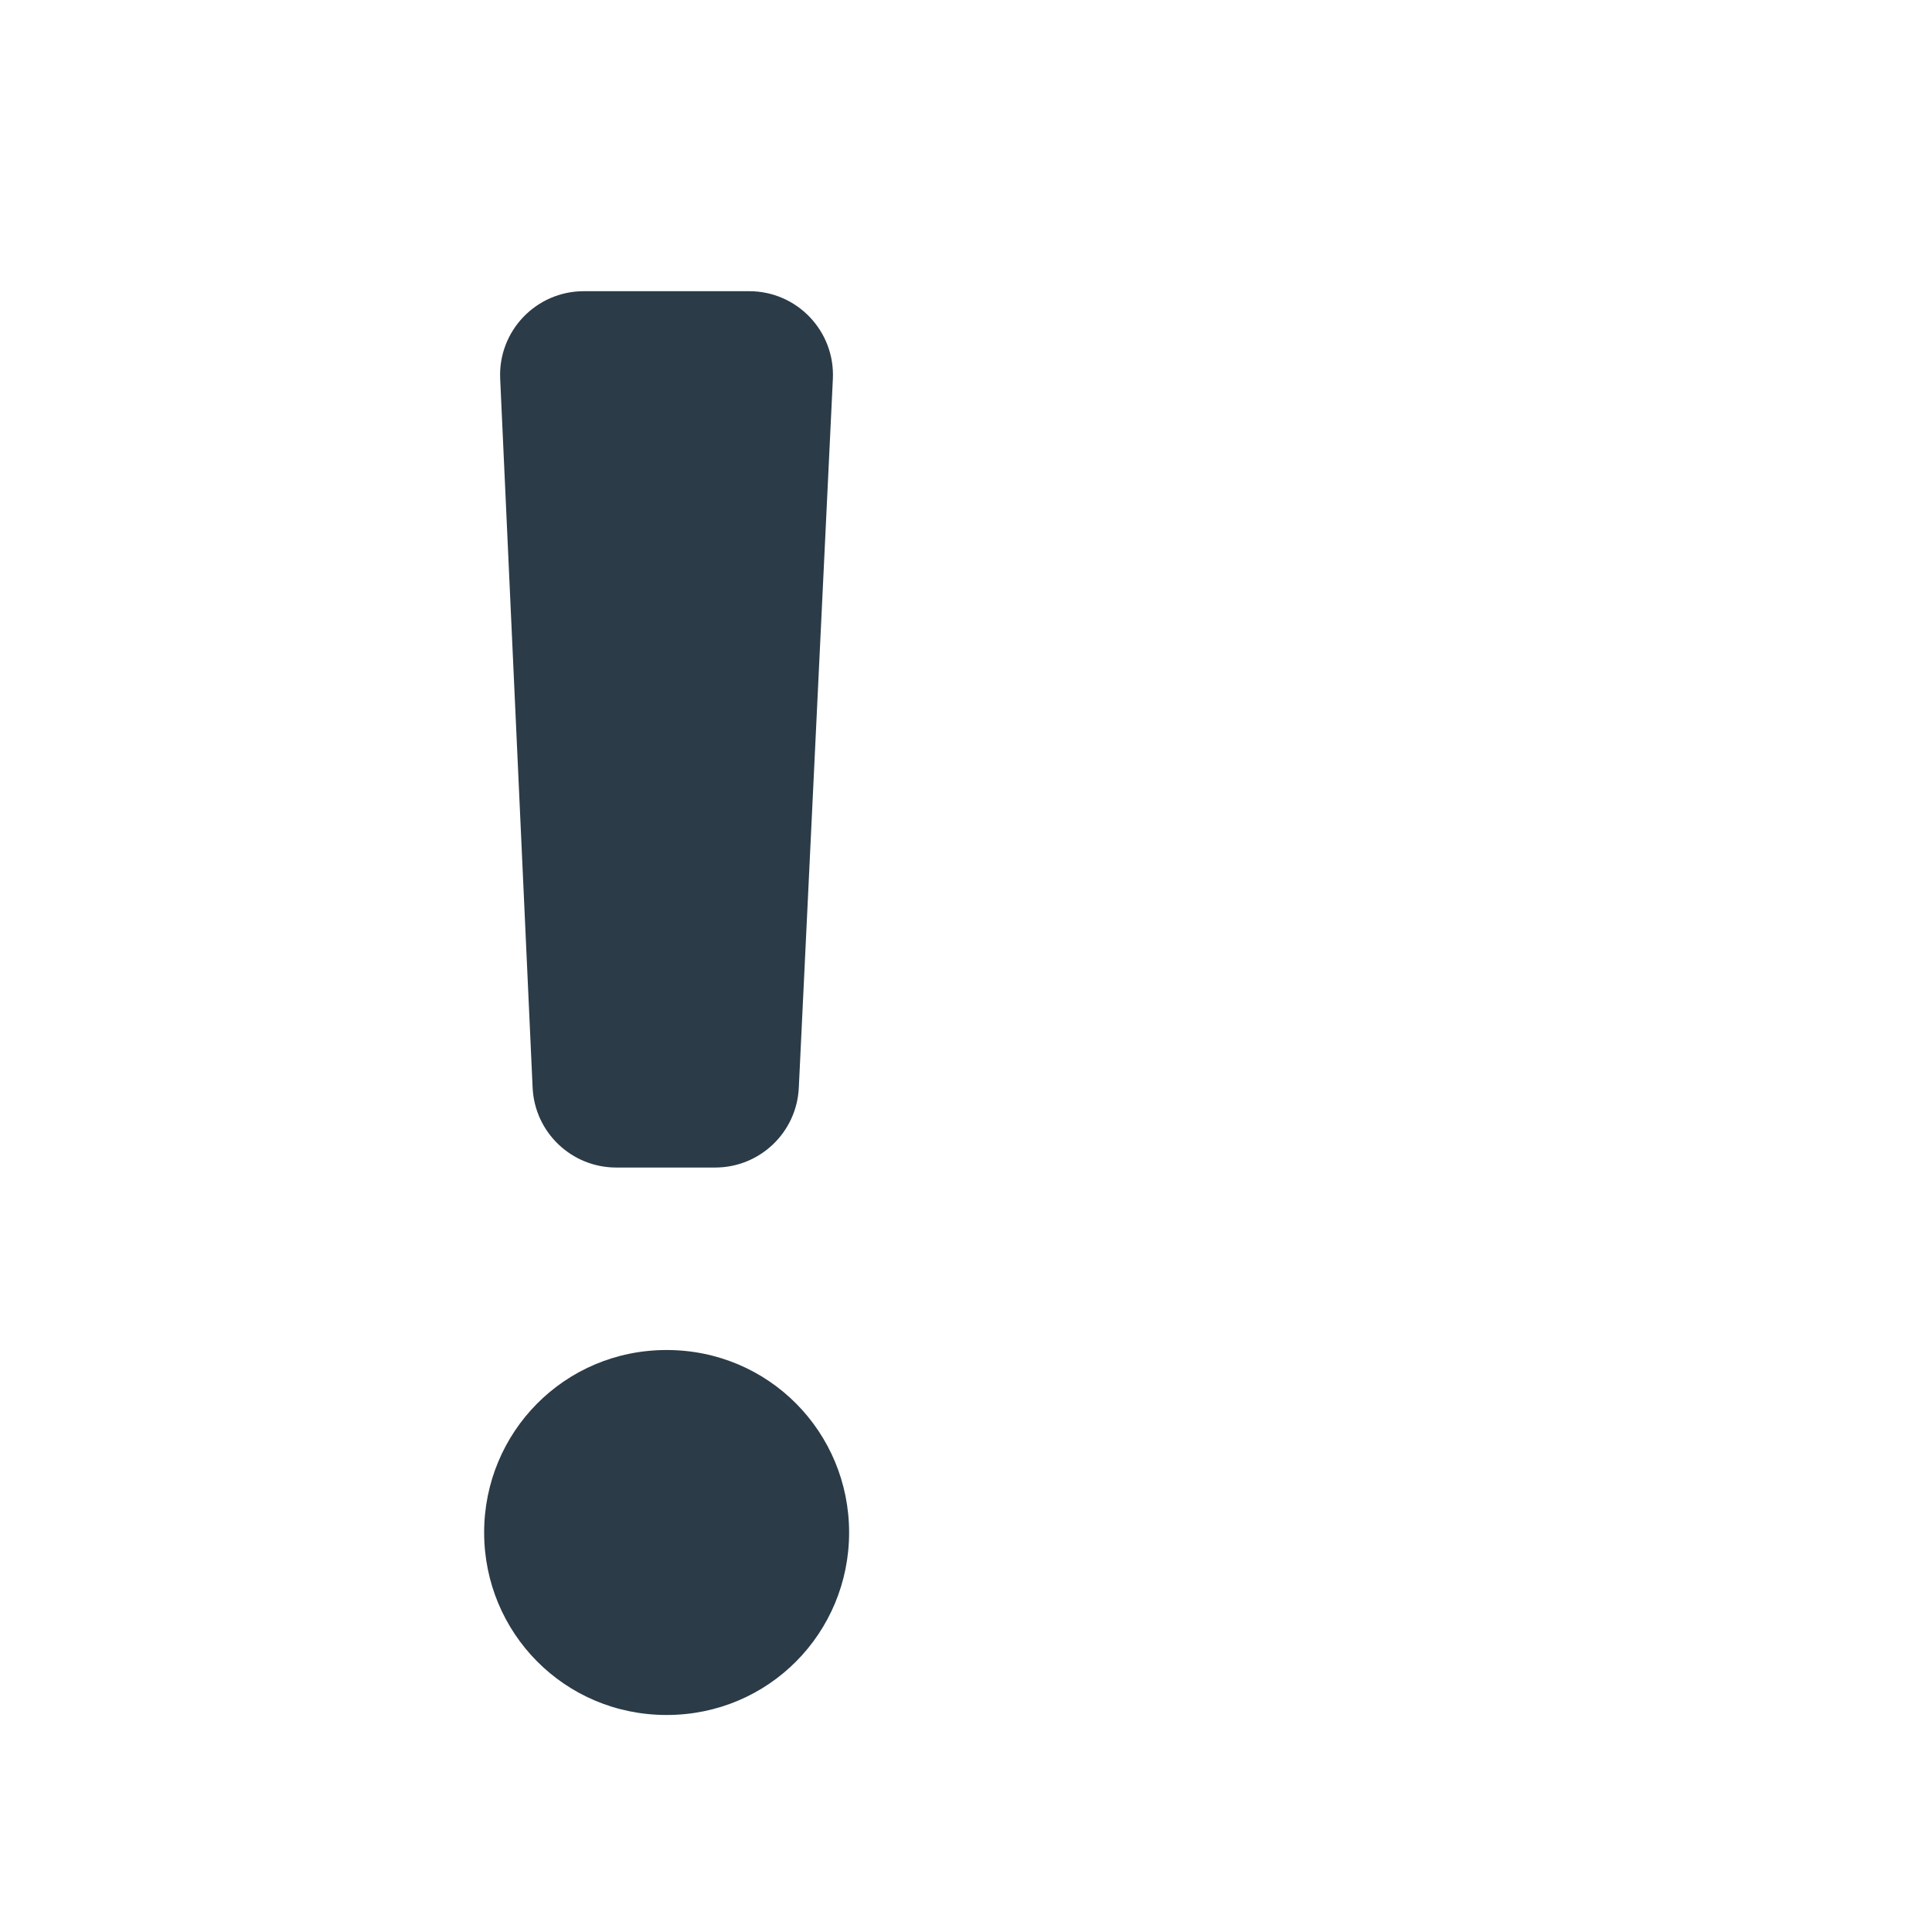 <?xml version="1.0" encoding="iso-8859-1"?>
<!-- Generator: Adobe Illustrator 18.1.1, SVG Export Plug-In . SVG Version: 6.00 Build 0)  -->
<!DOCTYPE svg PUBLIC "-//W3C//DTD SVG 1.1//EN" "http://www.w3.org/Graphics/SVG/1.1/DTD/svg11.dtd">
<svg version="1.1" xmlns="http://www.w3.org/2000/svg" xmlns:xlink="http://www.w3.org/1999/xlink" x="0px" y="0px"
	 viewBox="0 0 512 512" enable-background="new 0 0 512 512" xml:space="preserve">
<g id="Layer_2">
	<path fill="#2B3B47" d="M225.023,406.129c0,26.571-21.257,48.36-48.36,48.36s-48.36-21.789-48.36-48.36s21.257-48.36,48.36-48.36
		S225.023,379.558,225.023,406.129z M189.532,309.408H163.31c-11.857,0-21.617-9.324-22.159-21.168l-8.598-187.871
		c-0.578-12.636,9.51-23.197,22.159-23.197h43.849c12.669,0,22.765,10.593,22.157,23.247l-9.028,187.871
		C211.121,300.114,201.369,309.408,189.532,309.408z"/>
</g>
<g id="Layer_1">
</g>
</svg>
